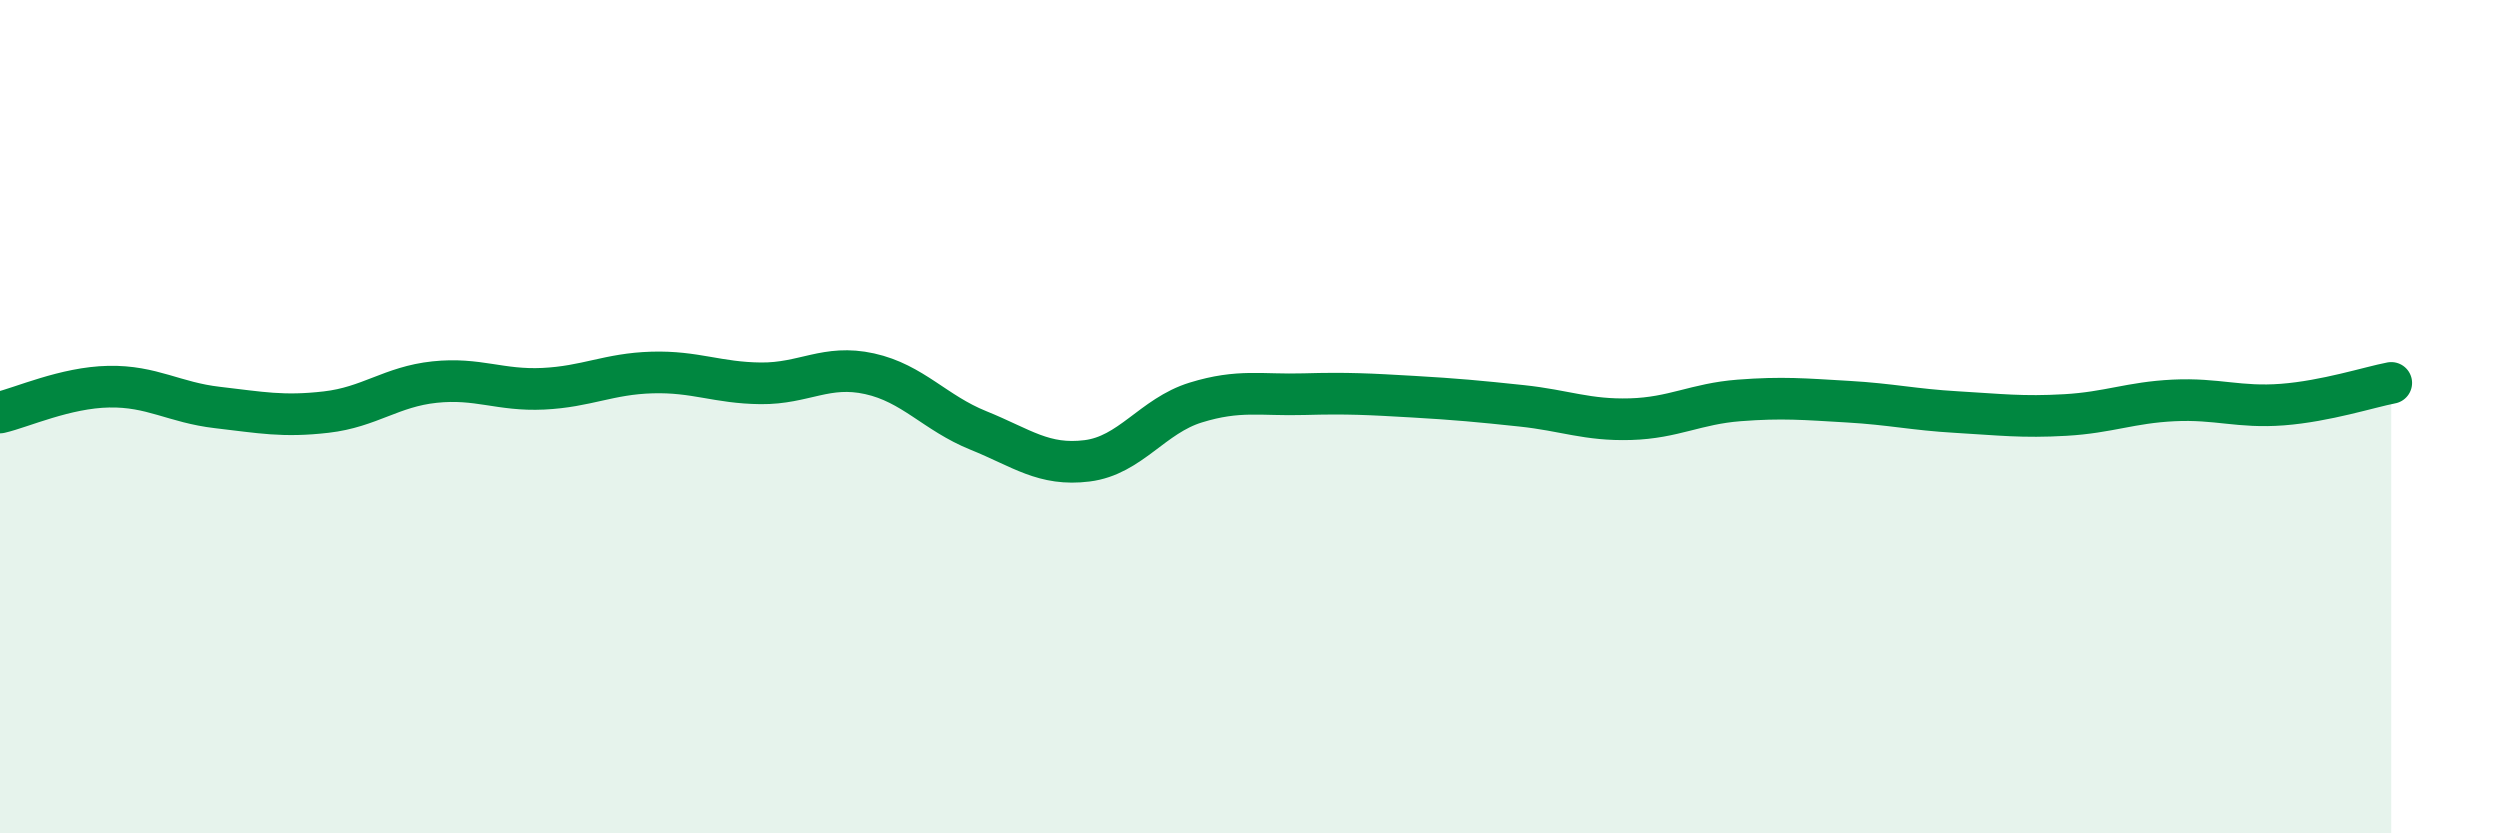 
    <svg width="60" height="20" viewBox="0 0 60 20" xmlns="http://www.w3.org/2000/svg">
      <path
        d="M 0,9.9 C 0.52,9.78 1.57,9.3 2.61,9.28 C 3.65,9.26 4.18,9.66 5.22,9.78 C 6.26,9.9 6.79,10.01 7.83,9.89 C 8.87,9.77 9.39,9.28 10.43,9.17 C 11.47,9.06 12,9.38 13.04,9.33 C 14.08,9.28 14.61,8.97 15.65,8.94 C 16.69,8.91 17.22,9.19 18.26,9.2 C 19.3,9.21 19.83,8.74 20.87,8.97 C 21.91,9.2 22.44,9.91 23.48,10.33 C 24.52,10.75 25.05,11.19 26.09,11.06 C 27.13,10.93 27.66,9.98 28.7,9.66 C 29.74,9.34 30.26,9.49 31.3,9.46 C 32.34,9.43 32.87,9.46 33.91,9.52 C 34.95,9.58 35.48,9.63 36.52,9.74 C 37.56,9.85 38.09,10.09 39.13,10.06 C 40.17,10.03 40.7,9.69 41.74,9.61 C 42.78,9.53 43.31,9.58 44.35,9.64 C 45.39,9.7 45.92,9.83 46.96,9.89 C 48,9.95 48.53,10.02 49.57,9.96 C 50.61,9.9 51.13,9.66 52.17,9.61 C 53.21,9.56 53.74,9.79 54.78,9.71 C 55.82,9.63 56.87,9.29 57.39,9.19L57.39 20L0 20Z"
        fill="#008740"
        opacity="0.1"
        stroke-linecap="round"
        stroke-linejoin="round"
      />
      <path
        d="M 0,9.9 C 0.52,9.78 1.57,9.3 2.61,9.28 C 3.65,9.26 4.18,9.66 5.22,9.78 C 6.26,9.9 6.79,10.01 7.83,9.89 C 8.87,9.77 9.39,9.28 10.43,9.17 C 11.47,9.06 12,9.38 13.04,9.33 C 14.08,9.28 14.61,8.97 15.65,8.94 C 16.69,8.91 17.22,9.19 18.26,9.2 C 19.3,9.21 19.83,8.74 20.87,8.97 C 21.91,9.2 22.44,9.91 23.48,10.33 C 24.52,10.75 25.05,11.19 26.09,11.06 C 27.13,10.93 27.66,9.98 28.7,9.66 C 29.74,9.34 30.26,9.49 31.3,9.46 C 32.34,9.43 32.87,9.46 33.91,9.52 C 34.95,9.58 35.48,9.63 36.52,9.74 C 37.56,9.85 38.09,10.09 39.13,10.06 C 40.17,10.03 40.7,9.69 41.74,9.61 C 42.78,9.53 43.31,9.58 44.35,9.64 C 45.39,9.7 45.92,9.83 46.96,9.89 C 48,9.95 48.53,10.02 49.57,9.96 C 50.61,9.9 51.13,9.66 52.17,9.61 C 53.21,9.56 53.74,9.79 54.78,9.71 C 55.82,9.63 56.87,9.29 57.39,9.19"
        stroke="#008740"
        stroke-width="1"
        fill="none"
        stroke-linecap="round"
        stroke-linejoin="round"
      />
    </svg>
  